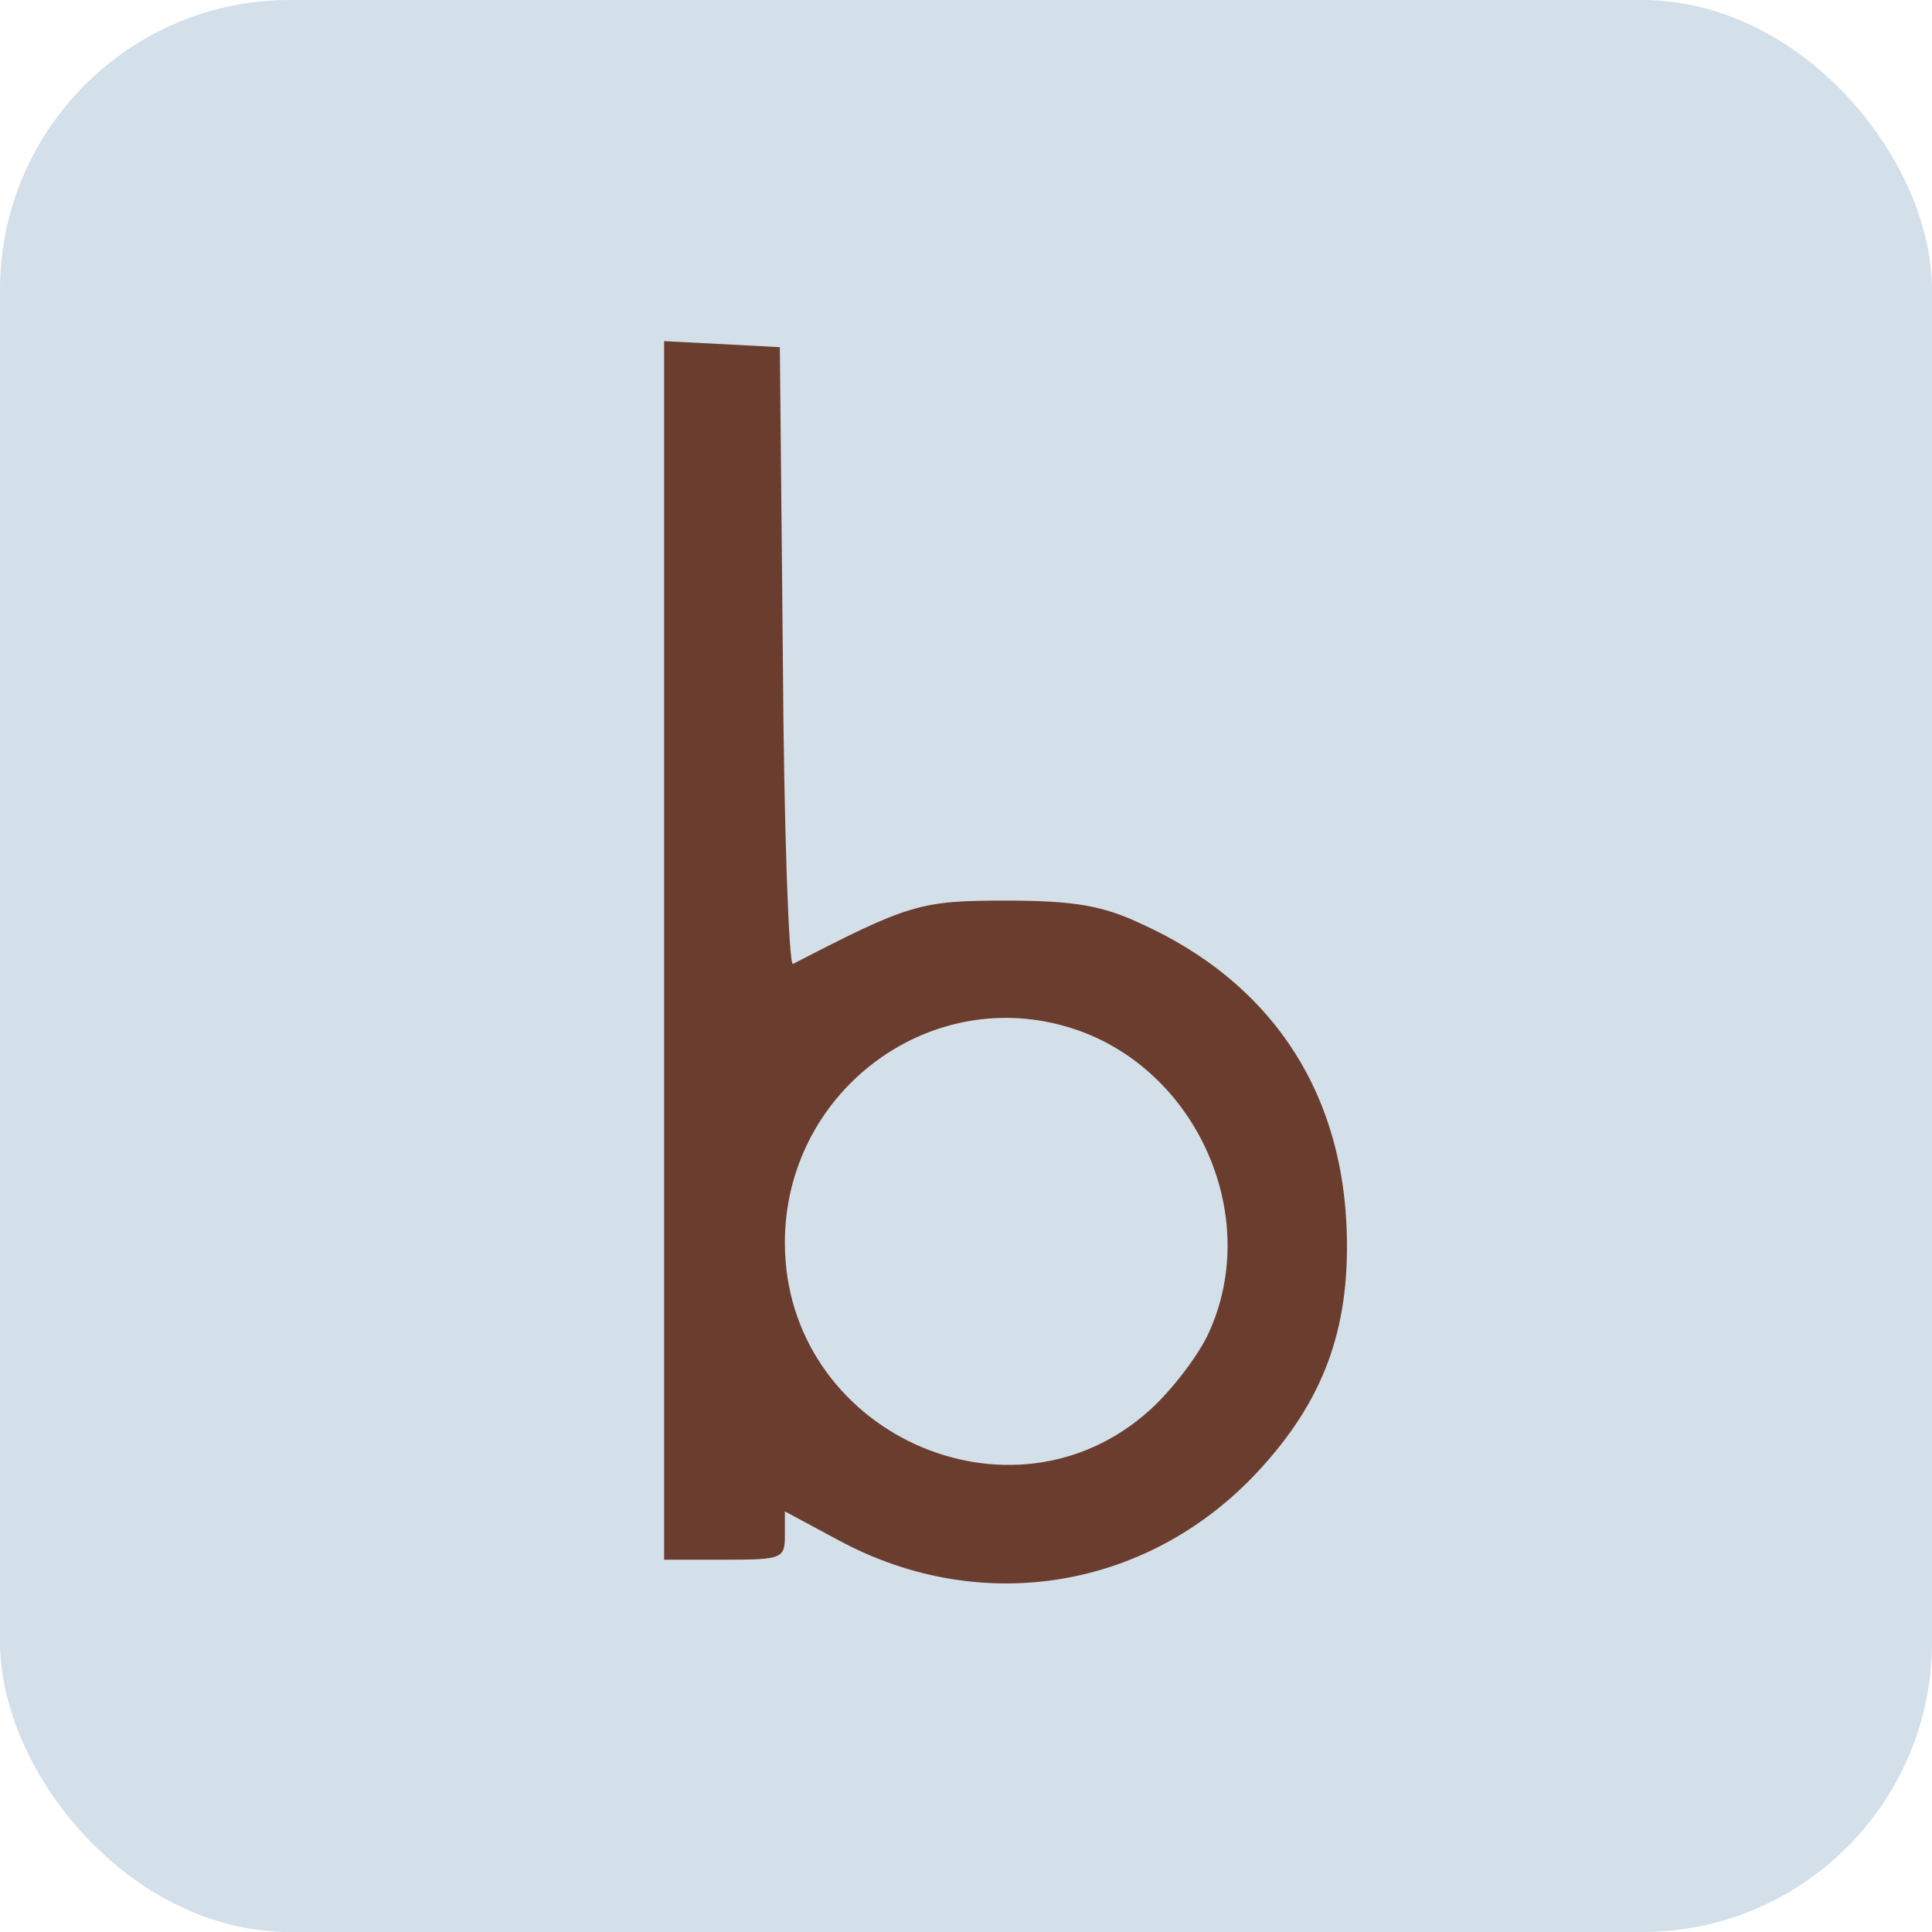 <svg width="40" height="40" viewBox="0 0 40 40" fill="none" xmlns="http://www.w3.org/2000/svg">
<g clip-path="url(#clip0_2816_24)">
<g clip-path="url(#clip1_2816_24)">
<rect width="40" height="40" rx="6" fill="#D3E0EA"/>
<path d="M13.75 19.688V32.292H15C16.188 32.292 16.25 32.271 16.25 31.792V31.292L17.375 31.896C20.354 33.5 23.875 32.896 26.146 30.354C27.458 28.896 27.979 27.396 27.875 25.312C27.729 22.479 26.25 20.312 23.625 19.125C22.833 18.75 22.229 18.646 20.833 18.646C19.062 18.646 18.833 18.708 16.417 19.958C16.333 20 16.229 17.146 16.208 13.604L16.146 7.188L14.958 7.125L13.75 7.063V19.688ZM22.062 21.25C24.708 22 26.167 25.125 25.021 27.604C24.812 28.062 24.271 28.771 23.812 29.188C20.938 31.792 16.25 29.646 16.25 25.729C16.25 22.646 19.167 20.417 22.062 21.25Z" fill="#6B3D2E"/>
</g>
</g>
<defs>
<clipPath id="clip0_2816_24">
<rect width="40" height="40" fill="white"/>
</clipPath>
<clipPath id="clip1_2816_24">
<rect width="40" height="40" fill="white"/>
</clipPath>
</defs>
</svg>
